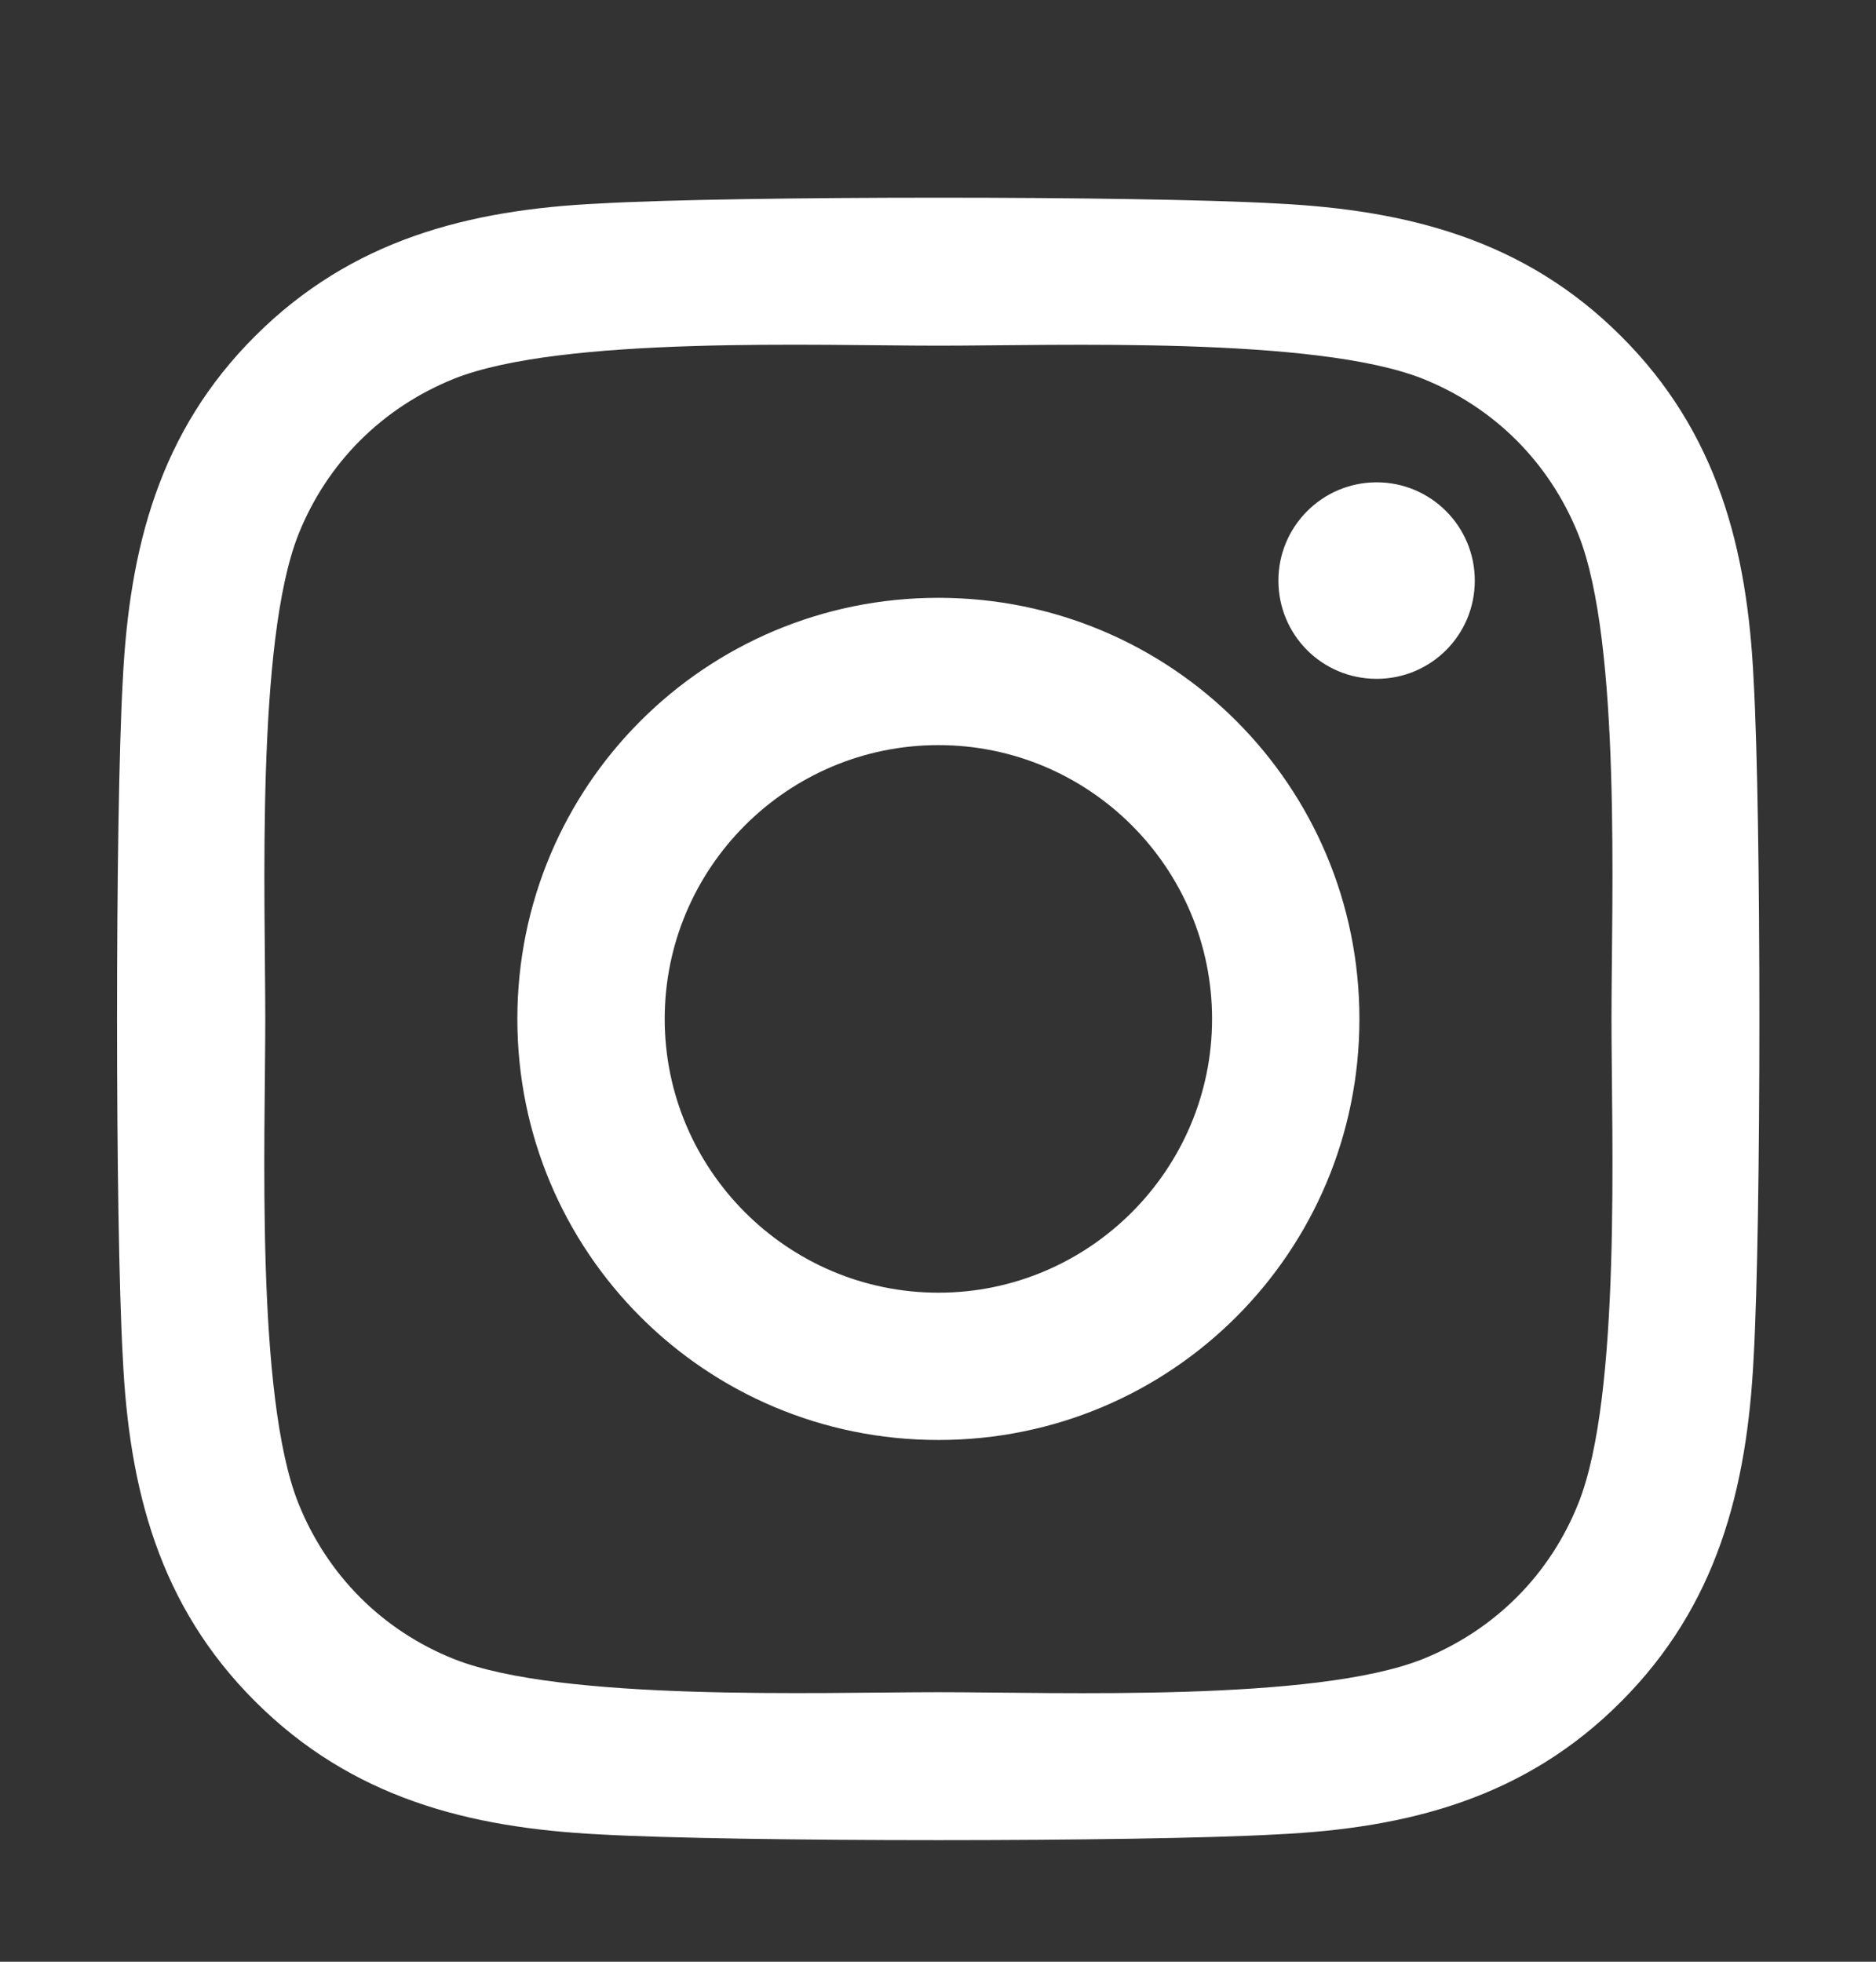 <svg width="22" height="23" viewBox="0 0 22 23" fill="none" xmlns="http://www.w3.org/2000/svg">
<rect x="0" y="0" width="22" height="23" fill="#333333" stroke="none"/>
<path d="M11.005 7.009C8.272 7.009 6.067 9.213 6.067 11.946C6.067 14.679 8.272 16.883 11.005 16.883C13.737 16.883 15.942 14.679 15.942 11.946C15.942 9.213 13.737 7.009 11.005 7.009ZM11.005 15.156C9.239 15.156 7.795 13.716 7.795 11.946C7.795 10.176 9.234 8.736 11.005 8.736C12.775 8.736 14.214 10.176 14.214 11.946C14.214 13.716 12.771 15.156 11.005 15.156ZM17.295 6.807C17.295 7.447 16.78 7.959 16.144 7.959C15.503 7.959 14.992 7.443 14.992 6.807C14.992 6.171 15.508 5.655 16.144 5.655C16.78 5.655 17.295 6.171 17.295 6.807ZM20.565 7.976C20.492 6.433 20.14 5.067 19.01 3.941C17.884 2.815 16.517 2.463 14.975 2.386C13.385 2.295 8.62 2.295 7.03 2.386C5.492 2.459 4.125 2.811 2.995 3.937C1.865 5.062 1.517 6.429 1.44 7.971C1.35 9.561 1.35 14.327 1.44 15.916C1.513 17.459 1.865 18.825 2.995 19.951C4.125 21.077 5.487 21.429 7.03 21.507C8.62 21.597 13.385 21.597 14.975 21.507C16.517 21.434 17.884 21.081 19.01 19.951C20.135 18.825 20.488 17.459 20.565 15.916C20.655 14.327 20.655 9.566 20.565 7.976ZM18.511 17.622C18.176 18.465 17.527 19.113 16.681 19.453C15.413 19.956 12.405 19.84 11.005 19.84C9.604 19.84 6.592 19.951 5.328 19.453C4.486 19.118 3.837 18.469 3.498 17.622C2.995 16.355 3.111 13.347 3.111 11.946C3.111 10.545 3 7.533 3.498 6.27C3.833 5.428 4.482 4.779 5.328 4.439C6.596 3.937 9.604 4.053 11.005 4.053C12.405 4.053 15.418 3.941 16.681 4.439C17.523 4.775 18.172 5.423 18.511 6.27C19.014 7.537 18.898 10.545 18.898 11.946C18.898 13.347 19.014 16.359 18.511 17.622Z" fill="white"/>
</svg>
